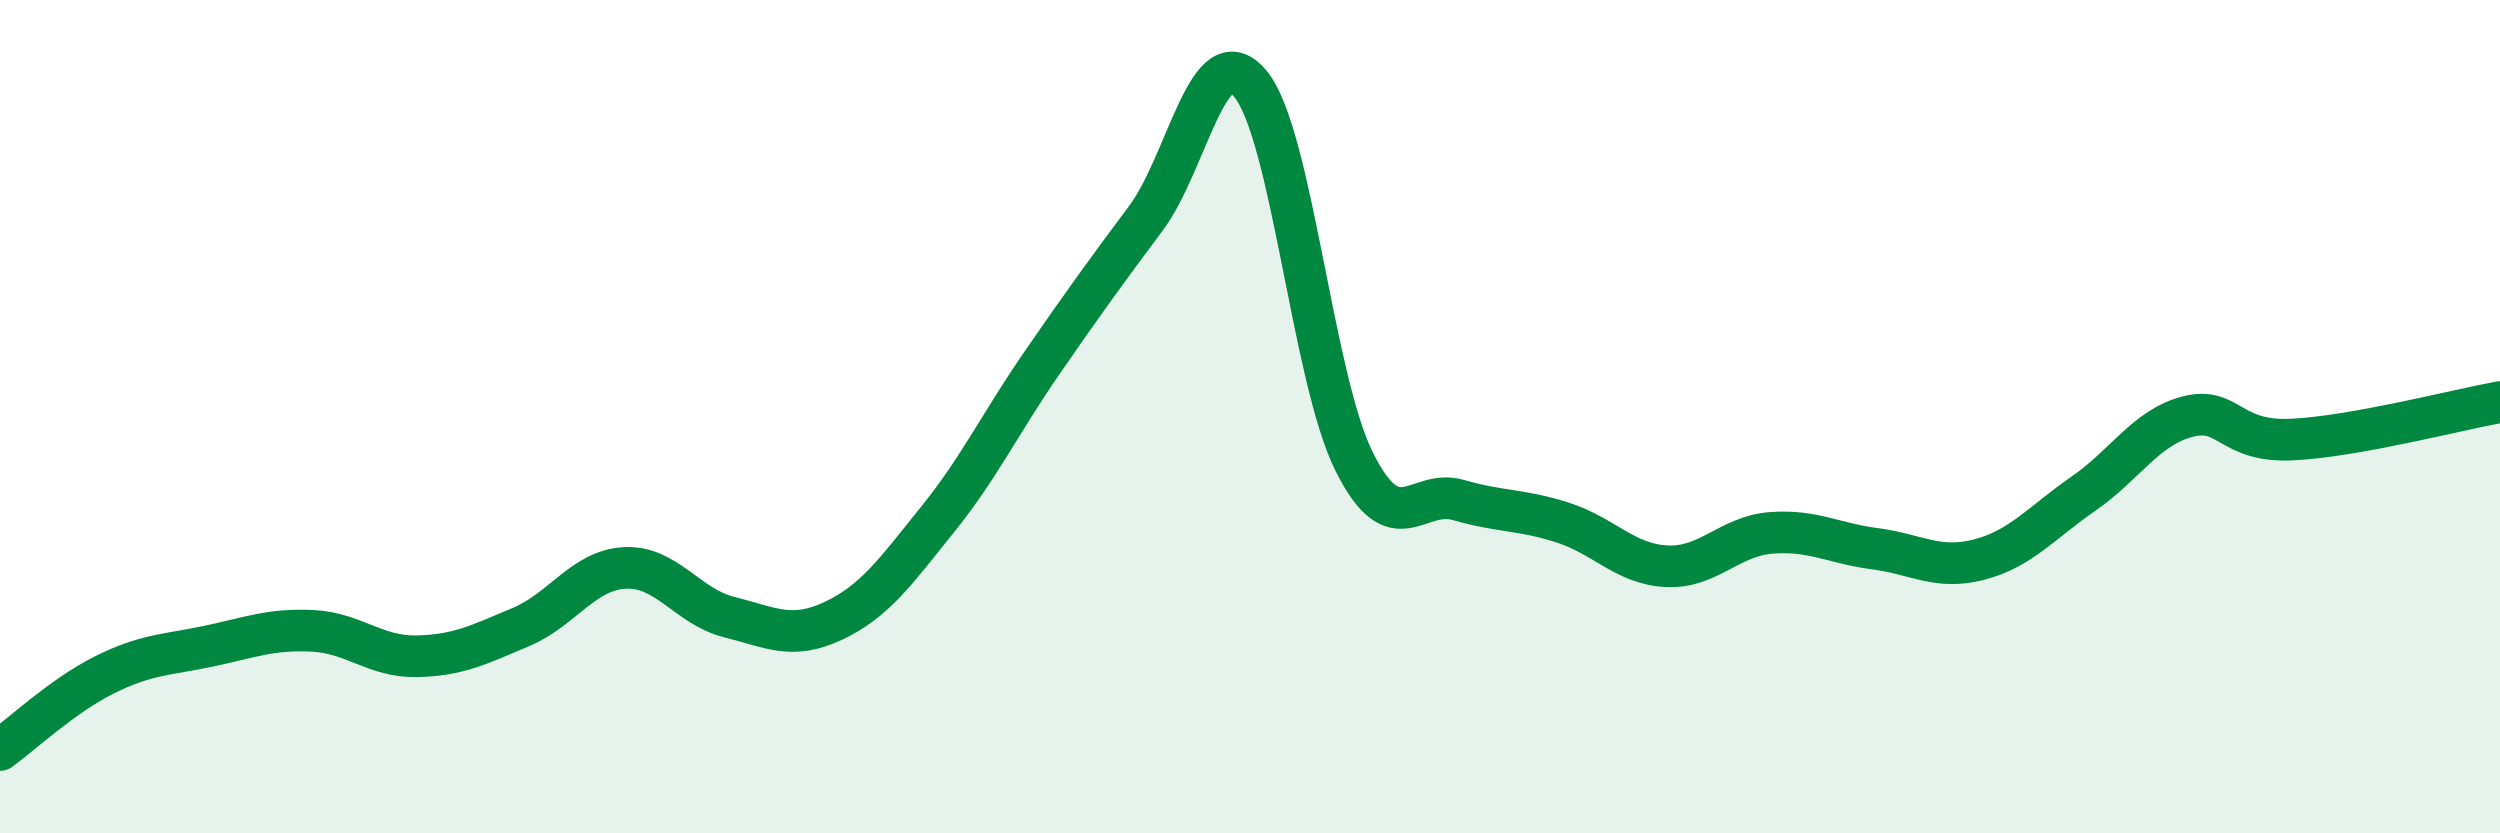 
    <svg width="60" height="20" viewBox="0 0 60 20" xmlns="http://www.w3.org/2000/svg">
      <path
        d="M 0,18 C 0.5,17.64 1.5,16.7 2.5,16.2 C 3.5,15.7 4,15.72 5,15.51 C 6,15.3 6.5,15.09 7.5,15.14 C 8.5,15.19 9,15.77 10,15.75 C 11,15.73 11.5,15.47 12.5,15.05 C 13.5,14.63 14,13.68 15,13.63 C 16,13.58 16.5,14.56 17.5,14.81 C 18.5,15.06 19,15.37 20,14.9 C 21,14.43 21.5,13.71 22.5,12.47 C 23.5,11.23 24,10.17 25,8.72 C 26,7.27 26.5,6.58 27.5,5.24 C 28.5,3.9 29,0.83 30,2 C 31,3.17 31.5,9.08 32.5,11.08 C 33.5,13.08 34,11.71 35,12 C 36,12.29 36.5,12.22 37.5,12.54 C 38.5,12.86 39,13.54 40,13.59 C 41,13.64 41.5,12.87 42.5,12.79 C 43.5,12.71 44,13.04 45,13.17 C 46,13.3 46.5,13.69 47.5,13.43 C 48.5,13.17 49,12.54 50,11.85 C 51,11.16 51.5,10.26 52.5,10 C 53.5,9.74 53.5,10.62 55,10.55 C 56.5,10.48 59,9.83 60,9.65L60 20L0 20Z"
        fill="#008740"
        opacity="0.1"
        stroke-linecap="round"
        stroke-linejoin="round"
      />
      <path
        d="M 0,18 C 0.5,17.64 1.5,16.7 2.5,16.2 C 3.5,15.7 4,15.72 5,15.51 C 6,15.3 6.5,15.09 7.5,15.14 C 8.5,15.19 9,15.77 10,15.75 C 11,15.73 11.5,15.47 12.5,15.05 C 13.5,14.63 14,13.68 15,13.63 C 16,13.58 16.5,14.56 17.5,14.81 C 18.5,15.06 19,15.37 20,14.9 C 21,14.43 21.5,13.71 22.5,12.47 C 23.5,11.23 24,10.17 25,8.72 C 26,7.27 26.5,6.58 27.5,5.24 C 28.5,3.9 29,0.83 30,2 C 31,3.17 31.5,9.08 32.5,11.08 C 33.5,13.08 34,11.71 35,12 C 36,12.29 36.5,12.22 37.5,12.54 C 38.5,12.86 39,13.54 40,13.59 C 41,13.64 41.5,12.87 42.5,12.79 C 43.5,12.71 44,13.04 45,13.17 C 46,13.3 46.5,13.69 47.5,13.43 C 48.5,13.17 49,12.54 50,11.85 C 51,11.16 51.5,10.26 52.5,10 C 53.5,9.74 53.5,10.62 55,10.55 C 56.5,10.48 59,9.83 60,9.65"
        stroke="#008740"
        stroke-width="1"
        fill="none"
        stroke-linecap="round"
        stroke-linejoin="round"
      />
    </svg>
  
